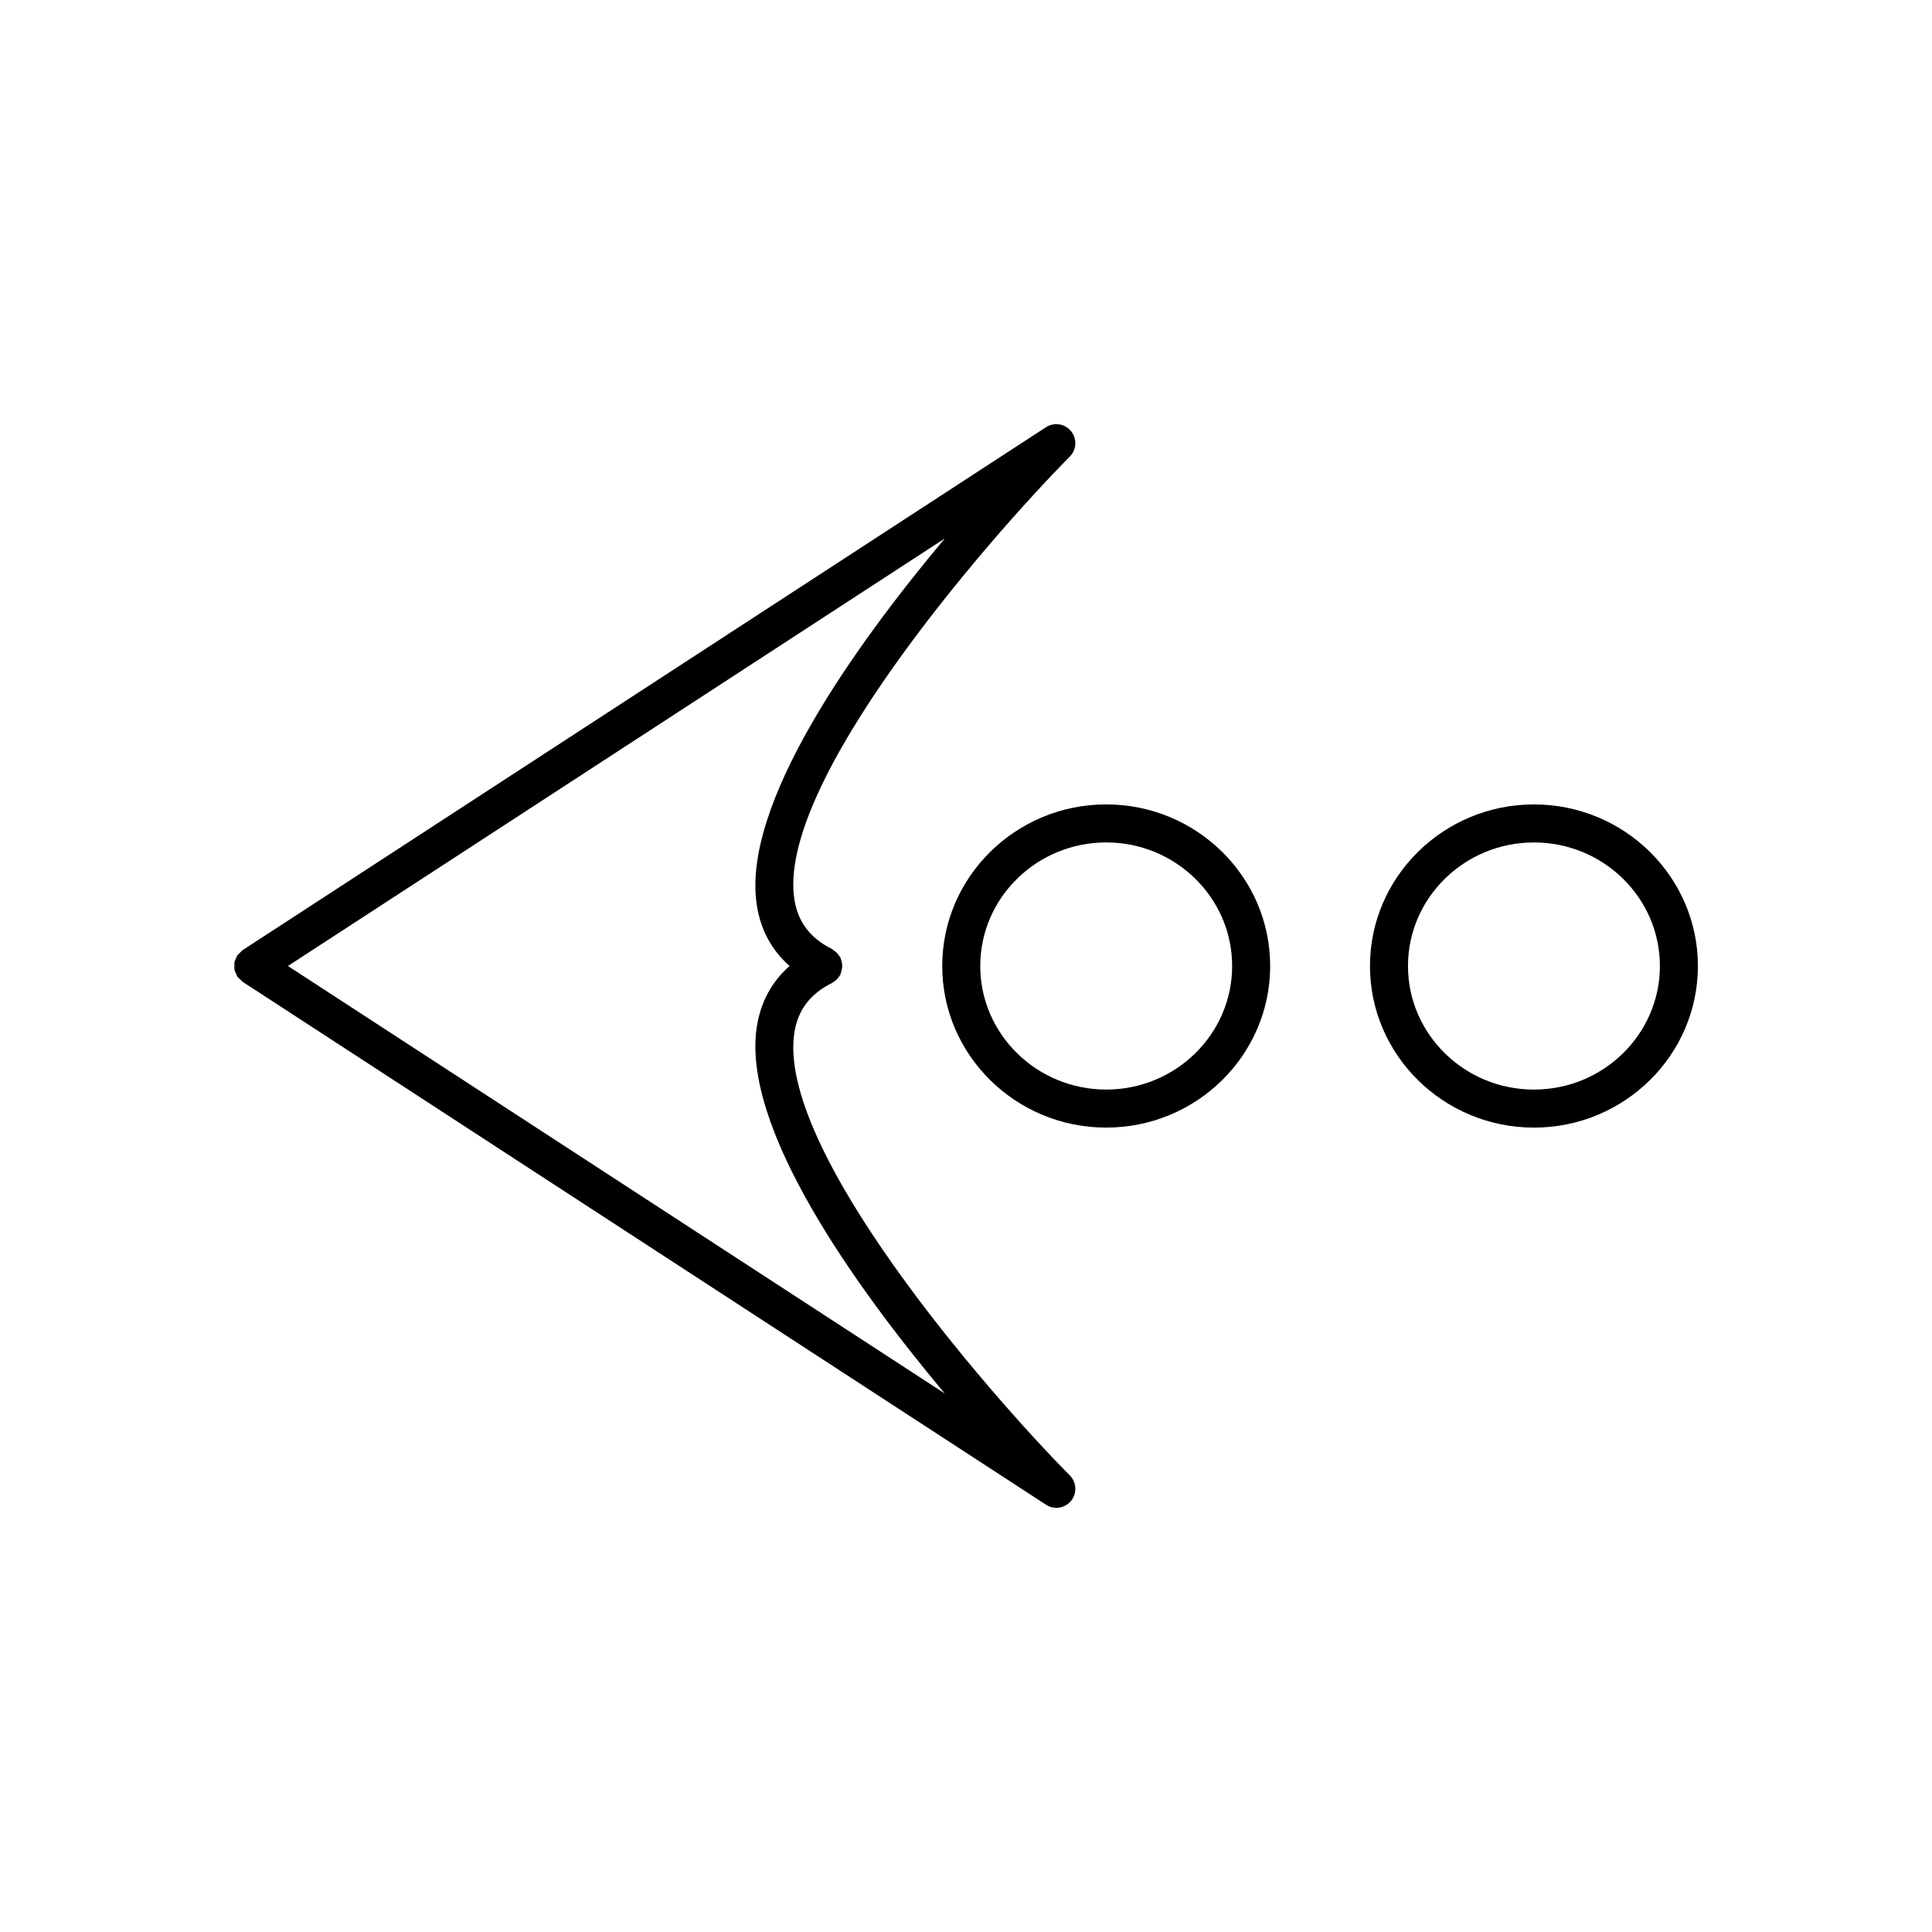 <?xml version="1.0" encoding="UTF-8"?>
<!-- Uploaded to: ICON Repo, www.svgrepo.com, Generator: ICON Repo Mixer Tools -->
<svg fill="#000000" width="800px" height="800px" version="1.1" viewBox="144 144 512 512" xmlns="http://www.w3.org/2000/svg">
 <g>
  <path d="m423.93 543.59c1.473 0 2.922-0.641 3.91-1.855 1.625-1.996 1.484-4.894-0.324-6.727-22.016-22.266-78.043-86.785-72.965-117.56 0.969-5.856 4.211-10.09 9.918-12.941 0.051-0.023 0.078-0.07 0.125-0.098 0.531-0.289 1-0.648 1.383-1.078 0.082-0.094 0.141-0.211 0.215-0.309 0.188-0.246 0.387-0.48 0.531-0.766 0.055-0.109 0.047-0.227 0.09-0.336 0.137-0.328 0.207-0.66 0.27-1 0.059-0.305 0.121-0.605 0.121-0.918s-0.062-0.613-0.121-0.918c-0.062-0.336-0.137-0.672-0.27-1-0.047-0.109-0.035-0.227-0.09-0.336-0.09-0.18-0.25-0.293-0.355-0.457-0.191-0.293-0.391-0.57-0.633-0.809-0.238-0.238-0.516-0.438-0.805-0.629-0.164-0.109-0.277-0.27-0.461-0.359-5.707-2.852-8.949-7.086-9.918-12.941-5.078-30.754 50.945-95.289 72.965-117.56 1.812-1.832 1.949-4.731 0.324-6.727-1.629-1.996-4.488-2.445-6.656-1.039l-212.86 138.55c-0.012 0.008-0.02 0.02-0.031 0.027-0.273 0.18-0.445 0.438-0.668 0.656-0.254 0.25-0.543 0.453-0.75 0.762-0.008 0.008-0.016 0.016-0.023 0.023-0.105 0.16-0.117 0.344-0.203 0.508-0.211 0.418-0.422 0.836-0.508 1.277-0.062 0.316-0.016 0.641-0.016 0.961 0 0.32-0.047 0.648 0.016 0.961 0.086 0.441 0.297 0.859 0.508 1.277 0.082 0.168 0.098 0.352 0.203 0.508 0.008 0.008 0.016 0.016 0.023 0.023 0.203 0.309 0.492 0.516 0.75 0.762 0.227 0.219 0.398 0.477 0.668 0.656 0.012 0.008 0.02 0.02 0.031 0.027l212.86 138.55c0.848 0.57 1.801 0.836 2.746 0.836zm-203.62-143.59 174.07-113.3c-23.652 28.211-54.195 70.691-49.766 97.492 1.066 6.445 3.984 11.719 8.637 15.805-4.652 4.086-7.57 9.359-8.637 15.805-4.43 26.801 26.117 69.281 49.766 97.492z"/>
  <path d="m393.7 400c0 23.613 19.492 42.824 43.453 42.824 23.961 0 43.457-19.211 43.457-42.824s-19.492-42.824-43.453-42.824-43.457 19.211-43.457 42.824zm43.457-32.75c18.402 0 33.375 14.691 33.375 32.75 0 18.055-14.973 32.746-33.379 32.746-18.402 0-33.375-14.691-33.375-32.746 0-18.059 14.973-32.75 33.379-32.75z"/>
  <path d="m550.51 357.18c-23.961 0-43.453 19.211-43.453 42.824s19.492 42.824 43.453 42.824c23.961 0 43.453-19.211 43.453-42.824s-19.492-42.824-43.453-42.824zm0 75.57c-18.406 0-33.379-14.691-33.379-32.746s14.973-32.746 33.379-32.746c18.406-0.004 33.379 14.688 33.379 32.746 0 18.055-14.973 32.746-33.379 32.746z"/>
 </g>
</svg>
